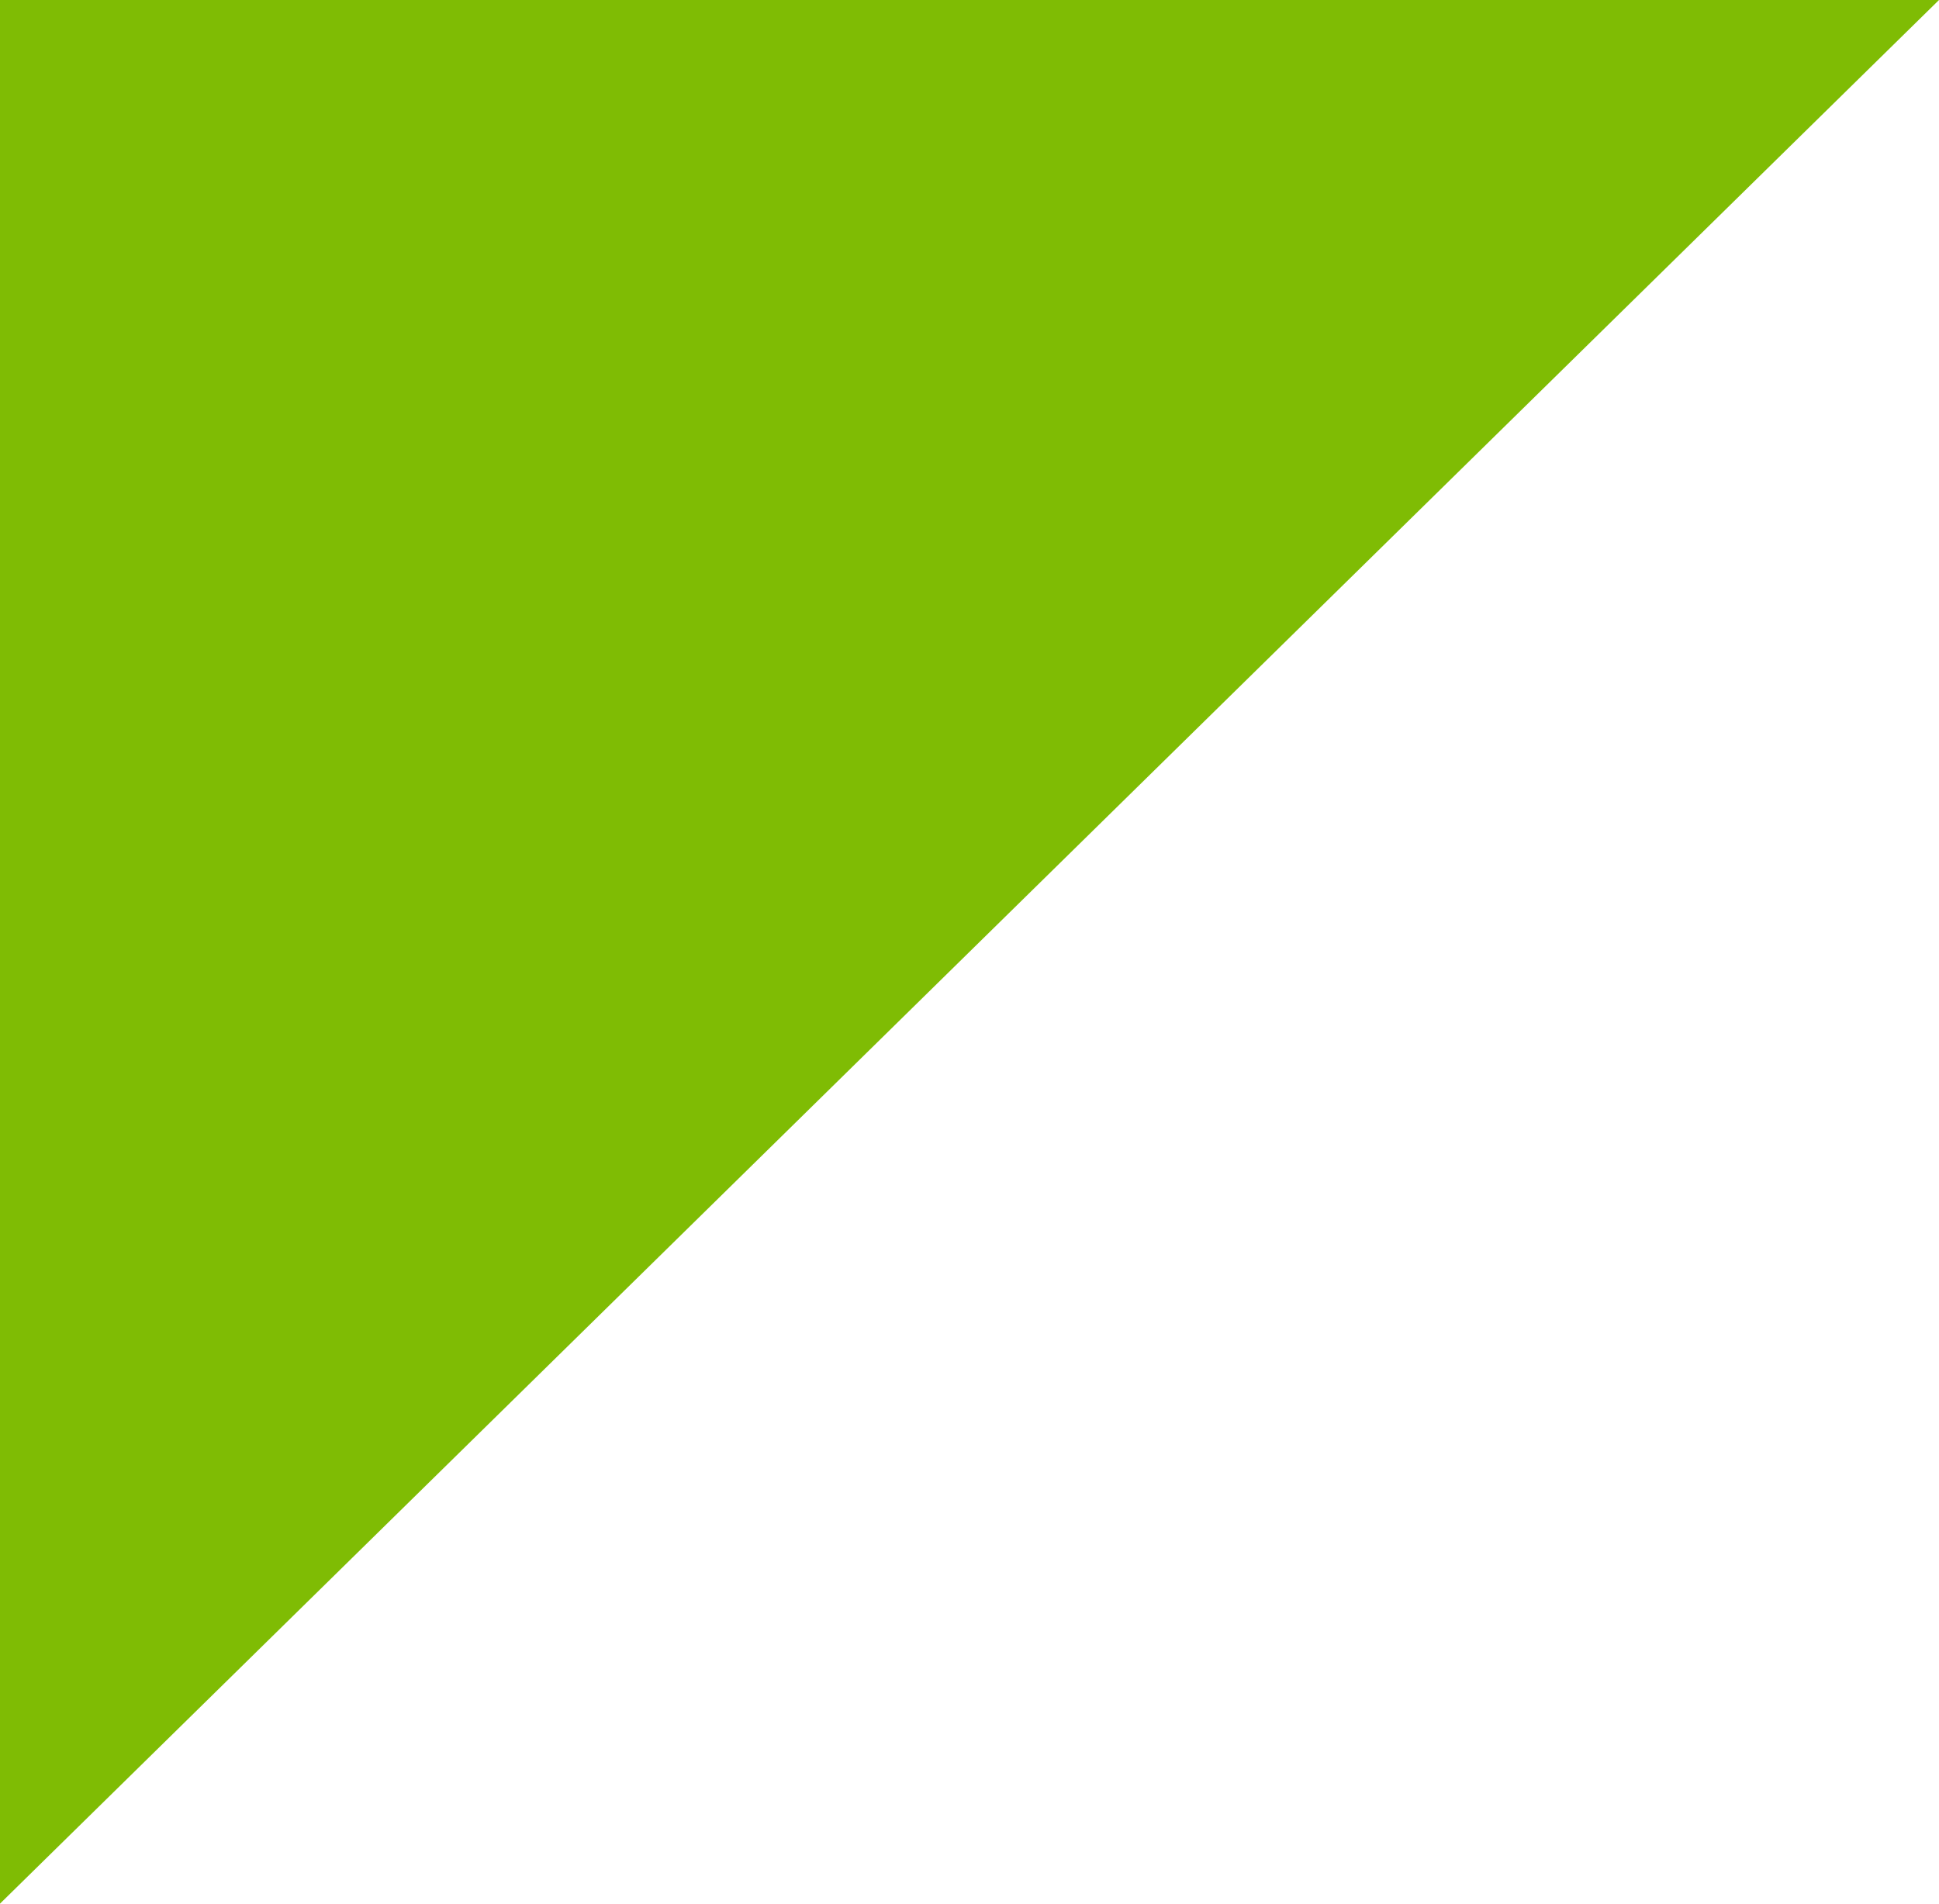 <svg 
 xmlns="http://www.w3.org/2000/svg"
 xmlns:xlink="http://www.w3.org/1999/xlink"
 width="55px" height="54px">
<path fill-rule="evenodd"  fill="rgb(127, 188, 4)"
 d="M-0.000,54.000 L-0.000,0.000 L55.000,0.000 L-0.000,54.000 Z"/>
</svg>